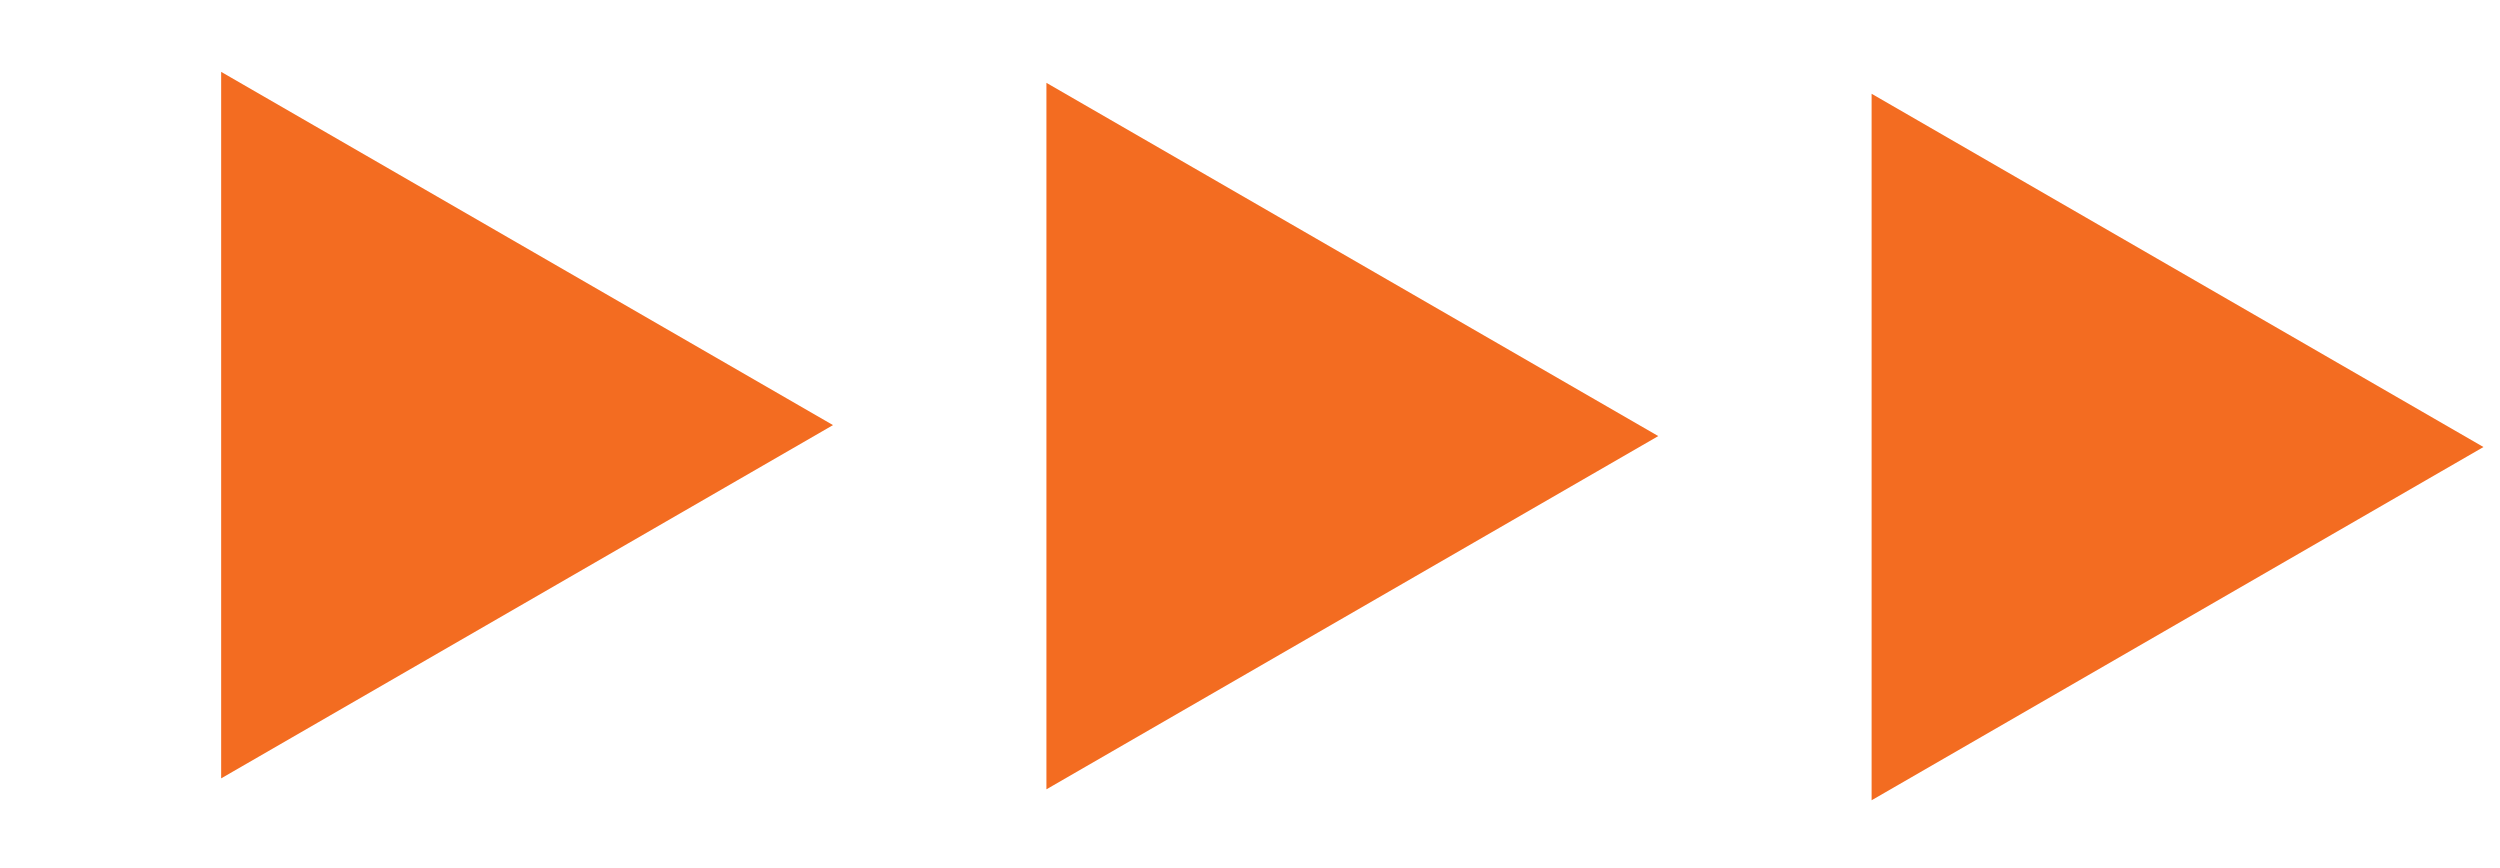 <svg width="95" height="33" viewBox="0 0 95 33" fill="none" xmlns="http://www.w3.org/2000/svg">
<path d="M31.654 16.154L8.404 29.578L8.404 2.731L31.654 16.154Z" fill="#F36C21"/>
<path d="M63.014 16.571L39.764 29.994L39.764 3.148L63.014 16.571Z" fill="#F36C21"/>
<path d="M94.371 16.987L71.121 30.41L71.121 3.563L94.371 16.987Z" fill="#F36C21"/>
</svg>
